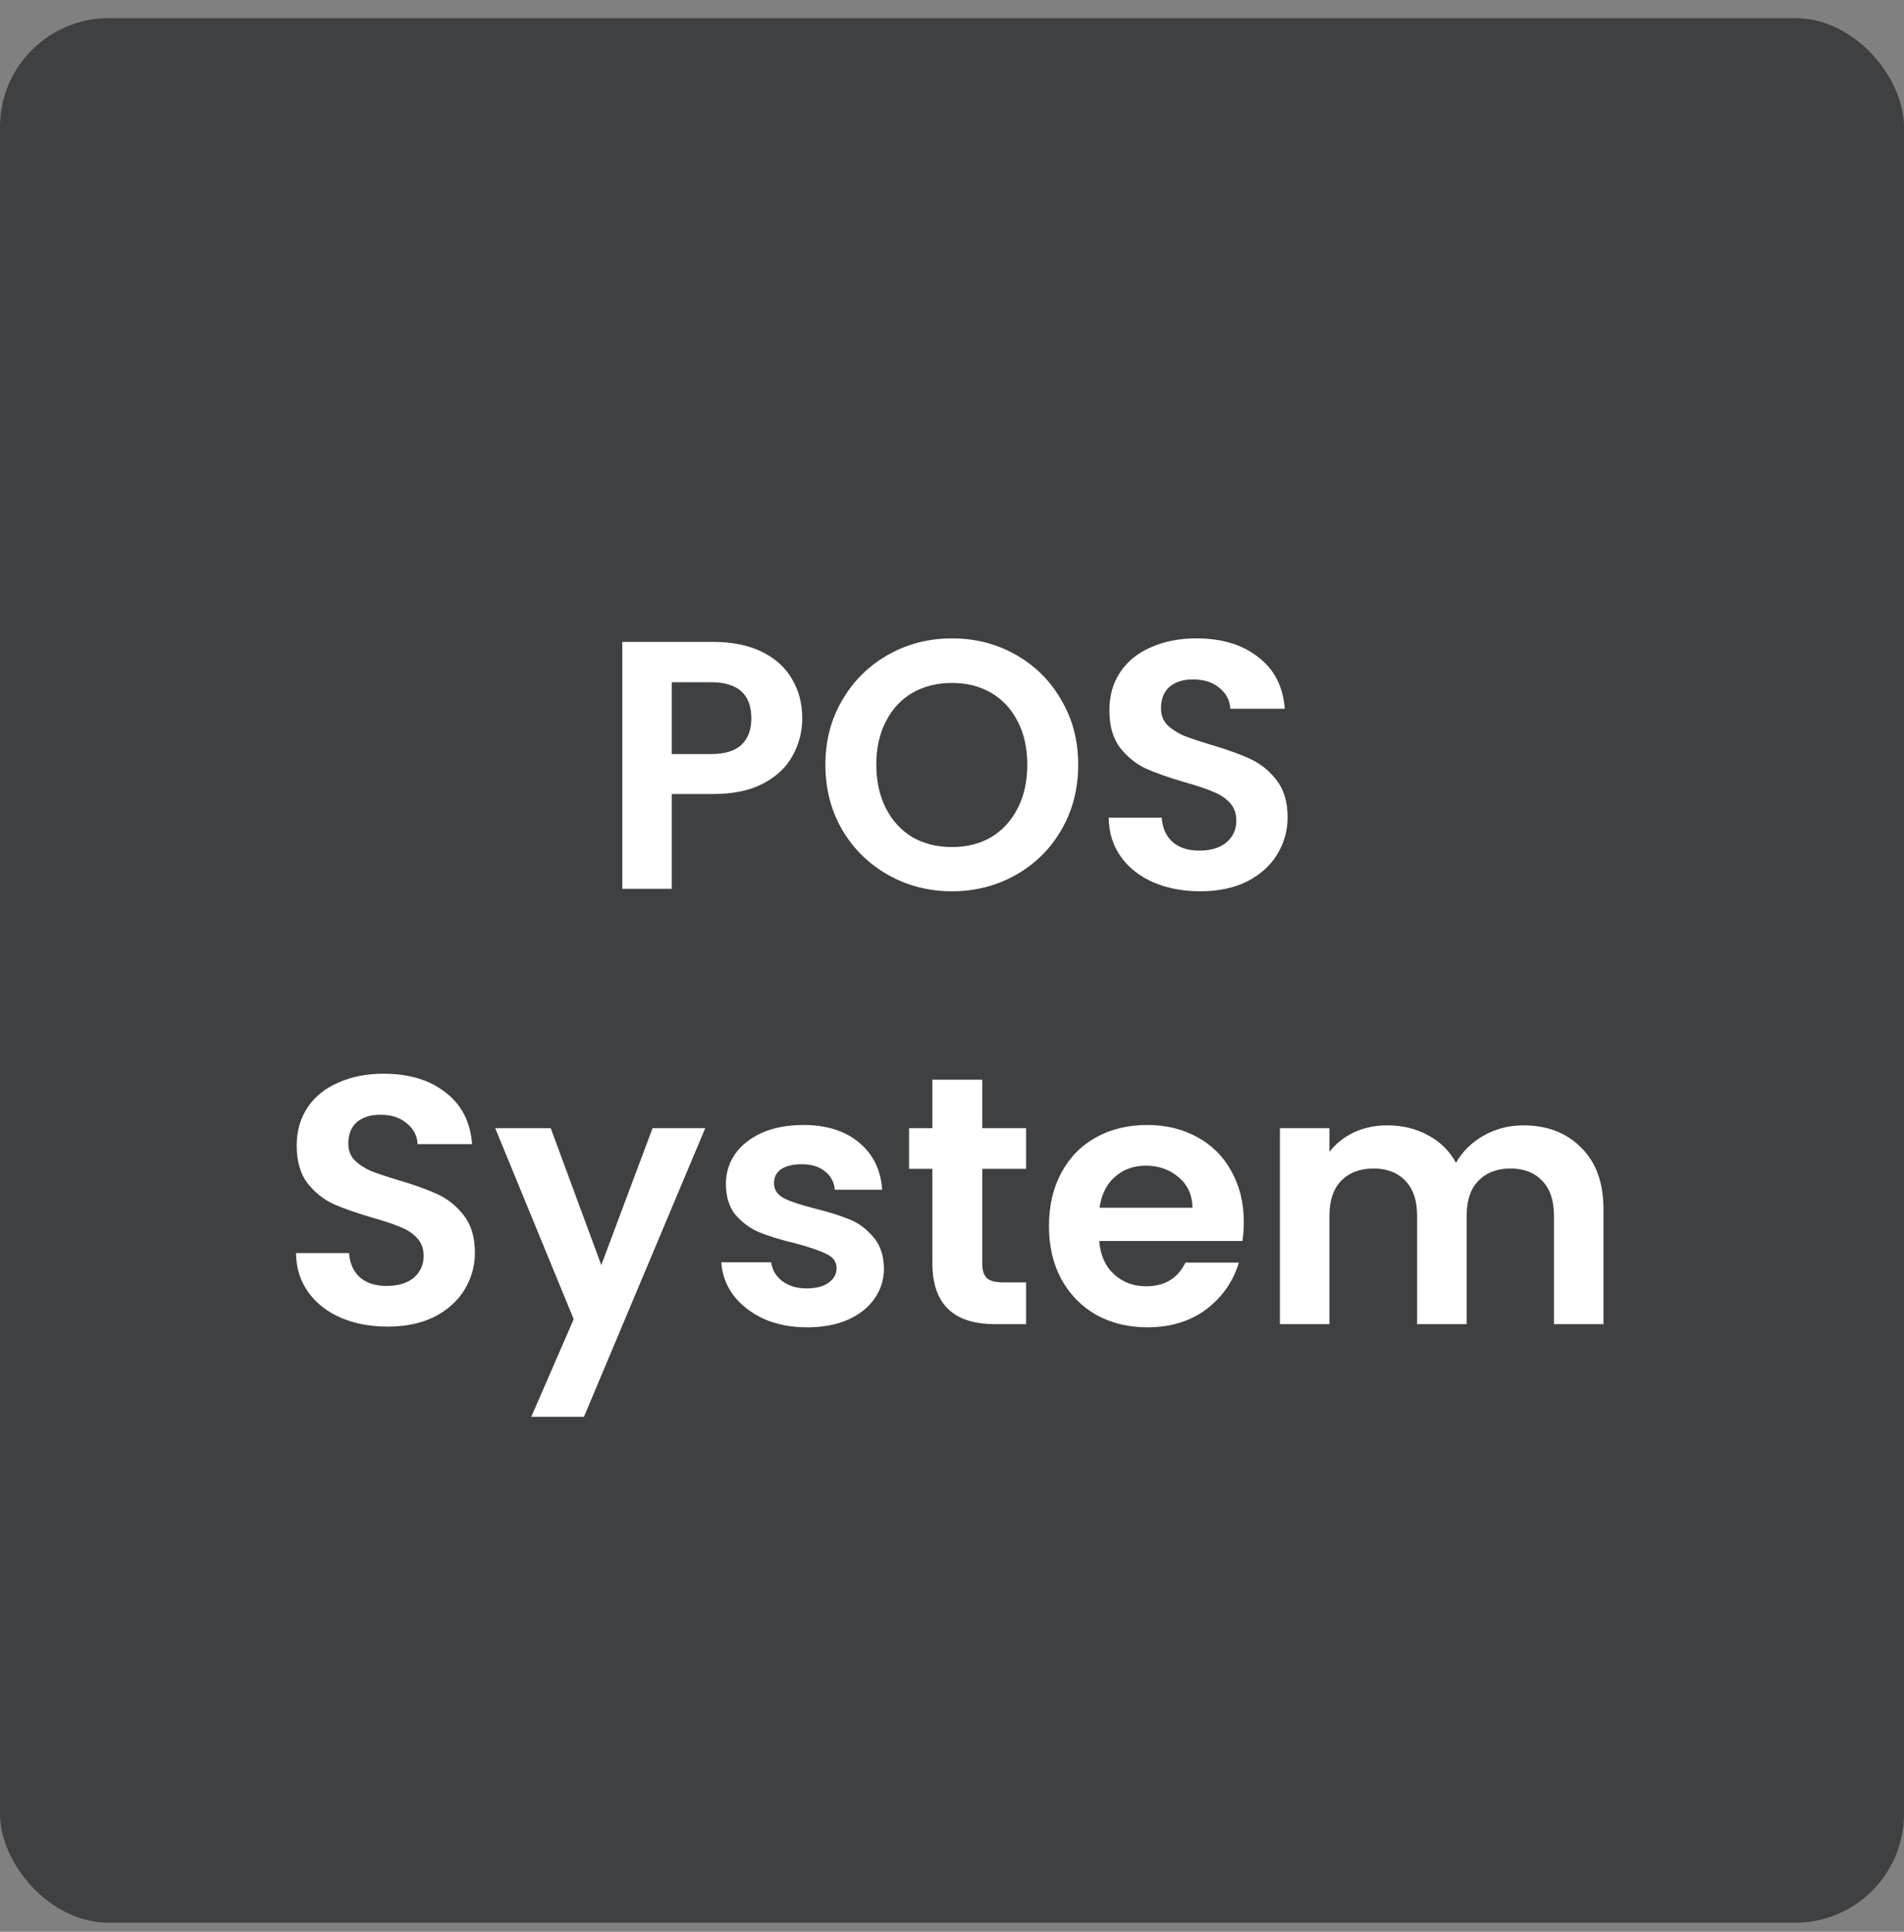 <svg width="70" height="71" viewBox="0 0 70 71" fill="none" xmlns="http://www.w3.org/2000/svg">
<rect x="0" y="0" width="70" height="71" fill="#808080" stroke="none"/>
<rect y="0.667" width="70" height="70" rx="4" fill="#3F4042"/>
<path d="M29.495 26.401C29.495 26.886 29.378 27.341 29.144 27.766C28.919 28.191 28.559 28.533 28.065 28.793C27.58 29.053 26.964 29.183 26.219 29.183H24.698V32.667H22.878V23.593H26.219C26.921 23.593 27.519 23.714 28.013 23.957C28.507 24.2 28.875 24.533 29.118 24.958C29.369 25.383 29.495 25.864 29.495 26.401ZM26.141 27.714C26.644 27.714 27.016 27.601 27.259 27.376C27.502 27.142 27.623 26.817 27.623 26.401C27.623 25.517 27.129 25.075 26.141 25.075H24.698V27.714H26.141ZM34.999 32.758C34.15 32.758 33.37 32.559 32.659 32.16C31.948 31.761 31.385 31.211 30.969 30.509C30.553 29.798 30.345 28.997 30.345 28.104C30.345 27.22 30.553 26.427 30.969 25.725C31.385 25.014 31.948 24.46 32.659 24.061C33.37 23.662 34.15 23.463 34.999 23.463C35.857 23.463 36.637 23.662 37.339 24.061C38.05 24.46 38.609 25.014 39.016 25.725C39.432 26.427 39.64 27.22 39.64 28.104C39.64 28.997 39.432 29.798 39.016 30.509C38.609 31.211 38.05 31.761 37.339 32.16C36.629 32.559 35.849 32.758 34.999 32.758ZM34.999 31.133C35.545 31.133 36.026 31.012 36.442 30.769C36.858 30.518 37.183 30.162 37.417 29.703C37.651 29.244 37.768 28.711 37.768 28.104C37.768 27.497 37.651 26.969 37.417 26.518C37.183 26.059 36.858 25.708 36.442 25.465C36.026 25.222 35.545 25.101 34.999 25.101C34.453 25.101 33.968 25.222 33.543 25.465C33.127 25.708 32.802 26.059 32.568 26.518C32.334 26.969 32.217 27.497 32.217 28.104C32.217 28.711 32.334 29.244 32.568 29.703C32.802 30.162 33.127 30.518 33.543 30.769C33.968 31.012 34.453 31.133 34.999 31.133ZM44.127 32.758C43.495 32.758 42.922 32.65 42.411 32.433C41.908 32.216 41.51 31.904 41.215 31.497C40.92 31.09 40.769 30.609 40.76 30.054H42.71C42.736 30.427 42.866 30.721 43.1 30.938C43.343 31.155 43.672 31.263 44.088 31.263C44.513 31.263 44.846 31.163 45.089 30.964C45.332 30.756 45.453 30.487 45.453 30.158C45.453 29.889 45.371 29.668 45.206 29.495C45.041 29.322 44.834 29.187 44.582 29.092C44.34 28.988 44.002 28.875 43.568 28.754C42.979 28.581 42.498 28.412 42.125 28.247C41.761 28.074 41.445 27.818 41.176 27.48C40.916 27.133 40.786 26.674 40.786 26.102C40.786 25.565 40.92 25.097 41.189 24.698C41.458 24.299 41.835 23.996 42.32 23.788C42.806 23.571 43.36 23.463 43.984 23.463C44.92 23.463 45.678 23.693 46.259 24.152C46.849 24.603 47.173 25.235 47.234 26.05H45.232C45.215 25.738 45.081 25.482 44.829 25.283C44.587 25.075 44.261 24.971 43.854 24.971C43.499 24.971 43.213 25.062 42.996 25.244C42.788 25.426 42.684 25.69 42.684 26.037C42.684 26.28 42.762 26.483 42.918 26.648C43.083 26.804 43.282 26.934 43.516 27.038C43.759 27.133 44.097 27.246 44.53 27.376C45.12 27.549 45.6 27.723 45.973 27.896C46.346 28.069 46.666 28.329 46.935 28.676C47.204 29.023 47.338 29.478 47.338 30.041C47.338 30.526 47.212 30.977 46.961 31.393C46.71 31.809 46.342 32.143 45.856 32.394C45.371 32.637 44.794 32.758 44.127 32.758ZM14.249 48.758C13.616 48.758 13.044 48.65 12.533 48.433C12.03 48.216 11.631 47.904 11.337 47.497C11.042 47.09 10.89 46.609 10.882 46.054H12.832C12.858 46.427 12.988 46.721 13.222 46.938C13.464 47.155 13.794 47.263 14.21 47.263C14.634 47.263 14.968 47.163 15.211 46.964C15.453 46.756 15.575 46.487 15.575 46.158C15.575 45.889 15.492 45.668 15.328 45.495C15.163 45.322 14.955 45.187 14.704 45.092C14.461 44.988 14.123 44.875 13.69 44.754C13.1 44.581 12.619 44.412 12.247 44.247C11.883 44.074 11.566 43.818 11.298 43.48C11.038 43.133 10.908 42.674 10.908 42.102C10.908 41.565 11.042 41.097 11.311 40.698C11.579 40.299 11.956 39.996 12.442 39.788C12.927 39.571 13.482 39.463 14.106 39.463C15.042 39.463 15.8 39.693 16.381 40.152C16.97 40.603 17.295 41.235 17.356 42.05H15.354C15.336 41.738 15.202 41.482 14.951 41.283C14.708 41.075 14.383 40.971 13.976 40.971C13.62 40.971 13.334 41.062 13.118 41.244C12.91 41.426 12.806 41.69 12.806 42.037C12.806 42.28 12.884 42.483 13.04 42.648C13.204 42.804 13.404 42.934 13.638 43.038C13.88 43.133 14.218 43.246 14.652 43.376C15.241 43.549 15.722 43.723 16.095 43.896C16.467 44.069 16.788 44.329 17.057 44.676C17.325 45.023 17.46 45.478 17.46 46.041C17.46 46.526 17.334 46.977 17.083 47.393C16.831 47.809 16.463 48.143 15.978 48.394C15.492 48.637 14.916 48.758 14.249 48.758ZM25.928 41.465L21.469 52.073H19.532L21.092 48.485L18.206 41.465H20.247L22.106 46.496L23.991 41.465H25.928ZM29.665 48.784C29.075 48.784 28.547 48.68 28.079 48.472C27.611 48.255 27.238 47.965 26.961 47.601C26.692 47.237 26.545 46.834 26.519 46.392H28.352C28.386 46.669 28.521 46.899 28.755 47.081C28.997 47.263 29.296 47.354 29.652 47.354C29.998 47.354 30.267 47.285 30.458 47.146C30.657 47.007 30.757 46.83 30.757 46.613C30.757 46.379 30.635 46.206 30.393 46.093C30.159 45.972 29.782 45.842 29.262 45.703C28.724 45.573 28.282 45.439 27.936 45.3C27.598 45.161 27.303 44.949 27.052 44.663C26.809 44.377 26.688 43.991 26.688 43.506C26.688 43.107 26.8 42.743 27.026 42.414C27.26 42.085 27.589 41.825 28.014 41.634C28.447 41.443 28.954 41.348 29.535 41.348C30.393 41.348 31.077 41.565 31.589 41.998C32.1 42.423 32.382 42.999 32.434 43.727H30.692C30.666 43.441 30.544 43.216 30.328 43.051C30.12 42.878 29.838 42.791 29.483 42.791C29.153 42.791 28.898 42.852 28.716 42.973C28.542 43.094 28.456 43.263 28.456 43.48C28.456 43.723 28.577 43.909 28.82 44.039C29.062 44.16 29.439 44.286 29.951 44.416C30.471 44.546 30.9 44.68 31.238 44.819C31.576 44.958 31.866 45.174 32.109 45.469C32.36 45.755 32.49 46.136 32.499 46.613C32.499 47.029 32.382 47.402 32.148 47.731C31.922 48.06 31.593 48.32 31.16 48.511C30.735 48.693 30.237 48.784 29.665 48.784ZM36.112 42.96V46.444C36.112 46.687 36.168 46.864 36.281 46.977C36.402 47.081 36.601 47.133 36.879 47.133H37.724V48.667H36.58C35.046 48.667 34.279 47.922 34.279 46.431V42.96H33.421V41.465H34.279V39.684H36.112V41.465H37.724V42.96H36.112ZM45.728 44.91C45.728 45.17 45.71 45.404 45.676 45.612H40.411C40.454 46.132 40.636 46.539 40.957 46.834C41.277 47.129 41.672 47.276 42.14 47.276C42.816 47.276 43.297 46.986 43.583 46.405H45.546C45.338 47.098 44.939 47.67 44.35 48.121C43.76 48.563 43.037 48.784 42.179 48.784C41.485 48.784 40.861 48.632 40.307 48.329C39.761 48.017 39.332 47.579 39.02 47.016C38.716 46.453 38.565 45.803 38.565 45.066C38.565 44.321 38.716 43.666 39.02 43.103C39.323 42.54 39.748 42.106 40.294 41.803C40.84 41.5 41.468 41.348 42.179 41.348C42.863 41.348 43.474 41.495 44.012 41.79C44.558 42.085 44.978 42.505 45.273 43.051C45.576 43.588 45.728 44.208 45.728 44.91ZM43.843 44.39C43.834 43.922 43.665 43.549 43.336 43.272C43.006 42.986 42.603 42.843 42.127 42.843C41.676 42.843 41.295 42.982 40.983 43.259C40.679 43.528 40.493 43.905 40.424 44.39H43.843ZM56 41.361C56.884 41.361 57.595 41.634 58.132 42.18C58.678 42.717 58.951 43.471 58.951 44.442V48.667H57.131V44.689C57.131 44.126 56.988 43.697 56.702 43.402C56.416 43.099 56.026 42.947 55.532 42.947C55.038 42.947 54.644 43.099 54.349 43.402C54.063 43.697 53.92 44.126 53.92 44.689V48.667H52.1V44.689C52.1 44.126 51.957 43.697 51.671 43.402C51.385 43.099 50.995 42.947 50.501 42.947C49.998 42.947 49.6 43.099 49.305 43.402C49.019 43.697 48.876 44.126 48.876 44.689V48.667H47.056V41.465H48.876V42.336C49.11 42.033 49.409 41.794 49.773 41.621C50.146 41.448 50.553 41.361 50.995 41.361C51.559 41.361 52.061 41.482 52.503 41.725C52.945 41.959 53.288 42.297 53.53 42.739C53.764 42.323 54.102 41.989 54.544 41.738C54.995 41.487 55.48 41.361 56 41.361Z" fill="white"/>
</svg>

